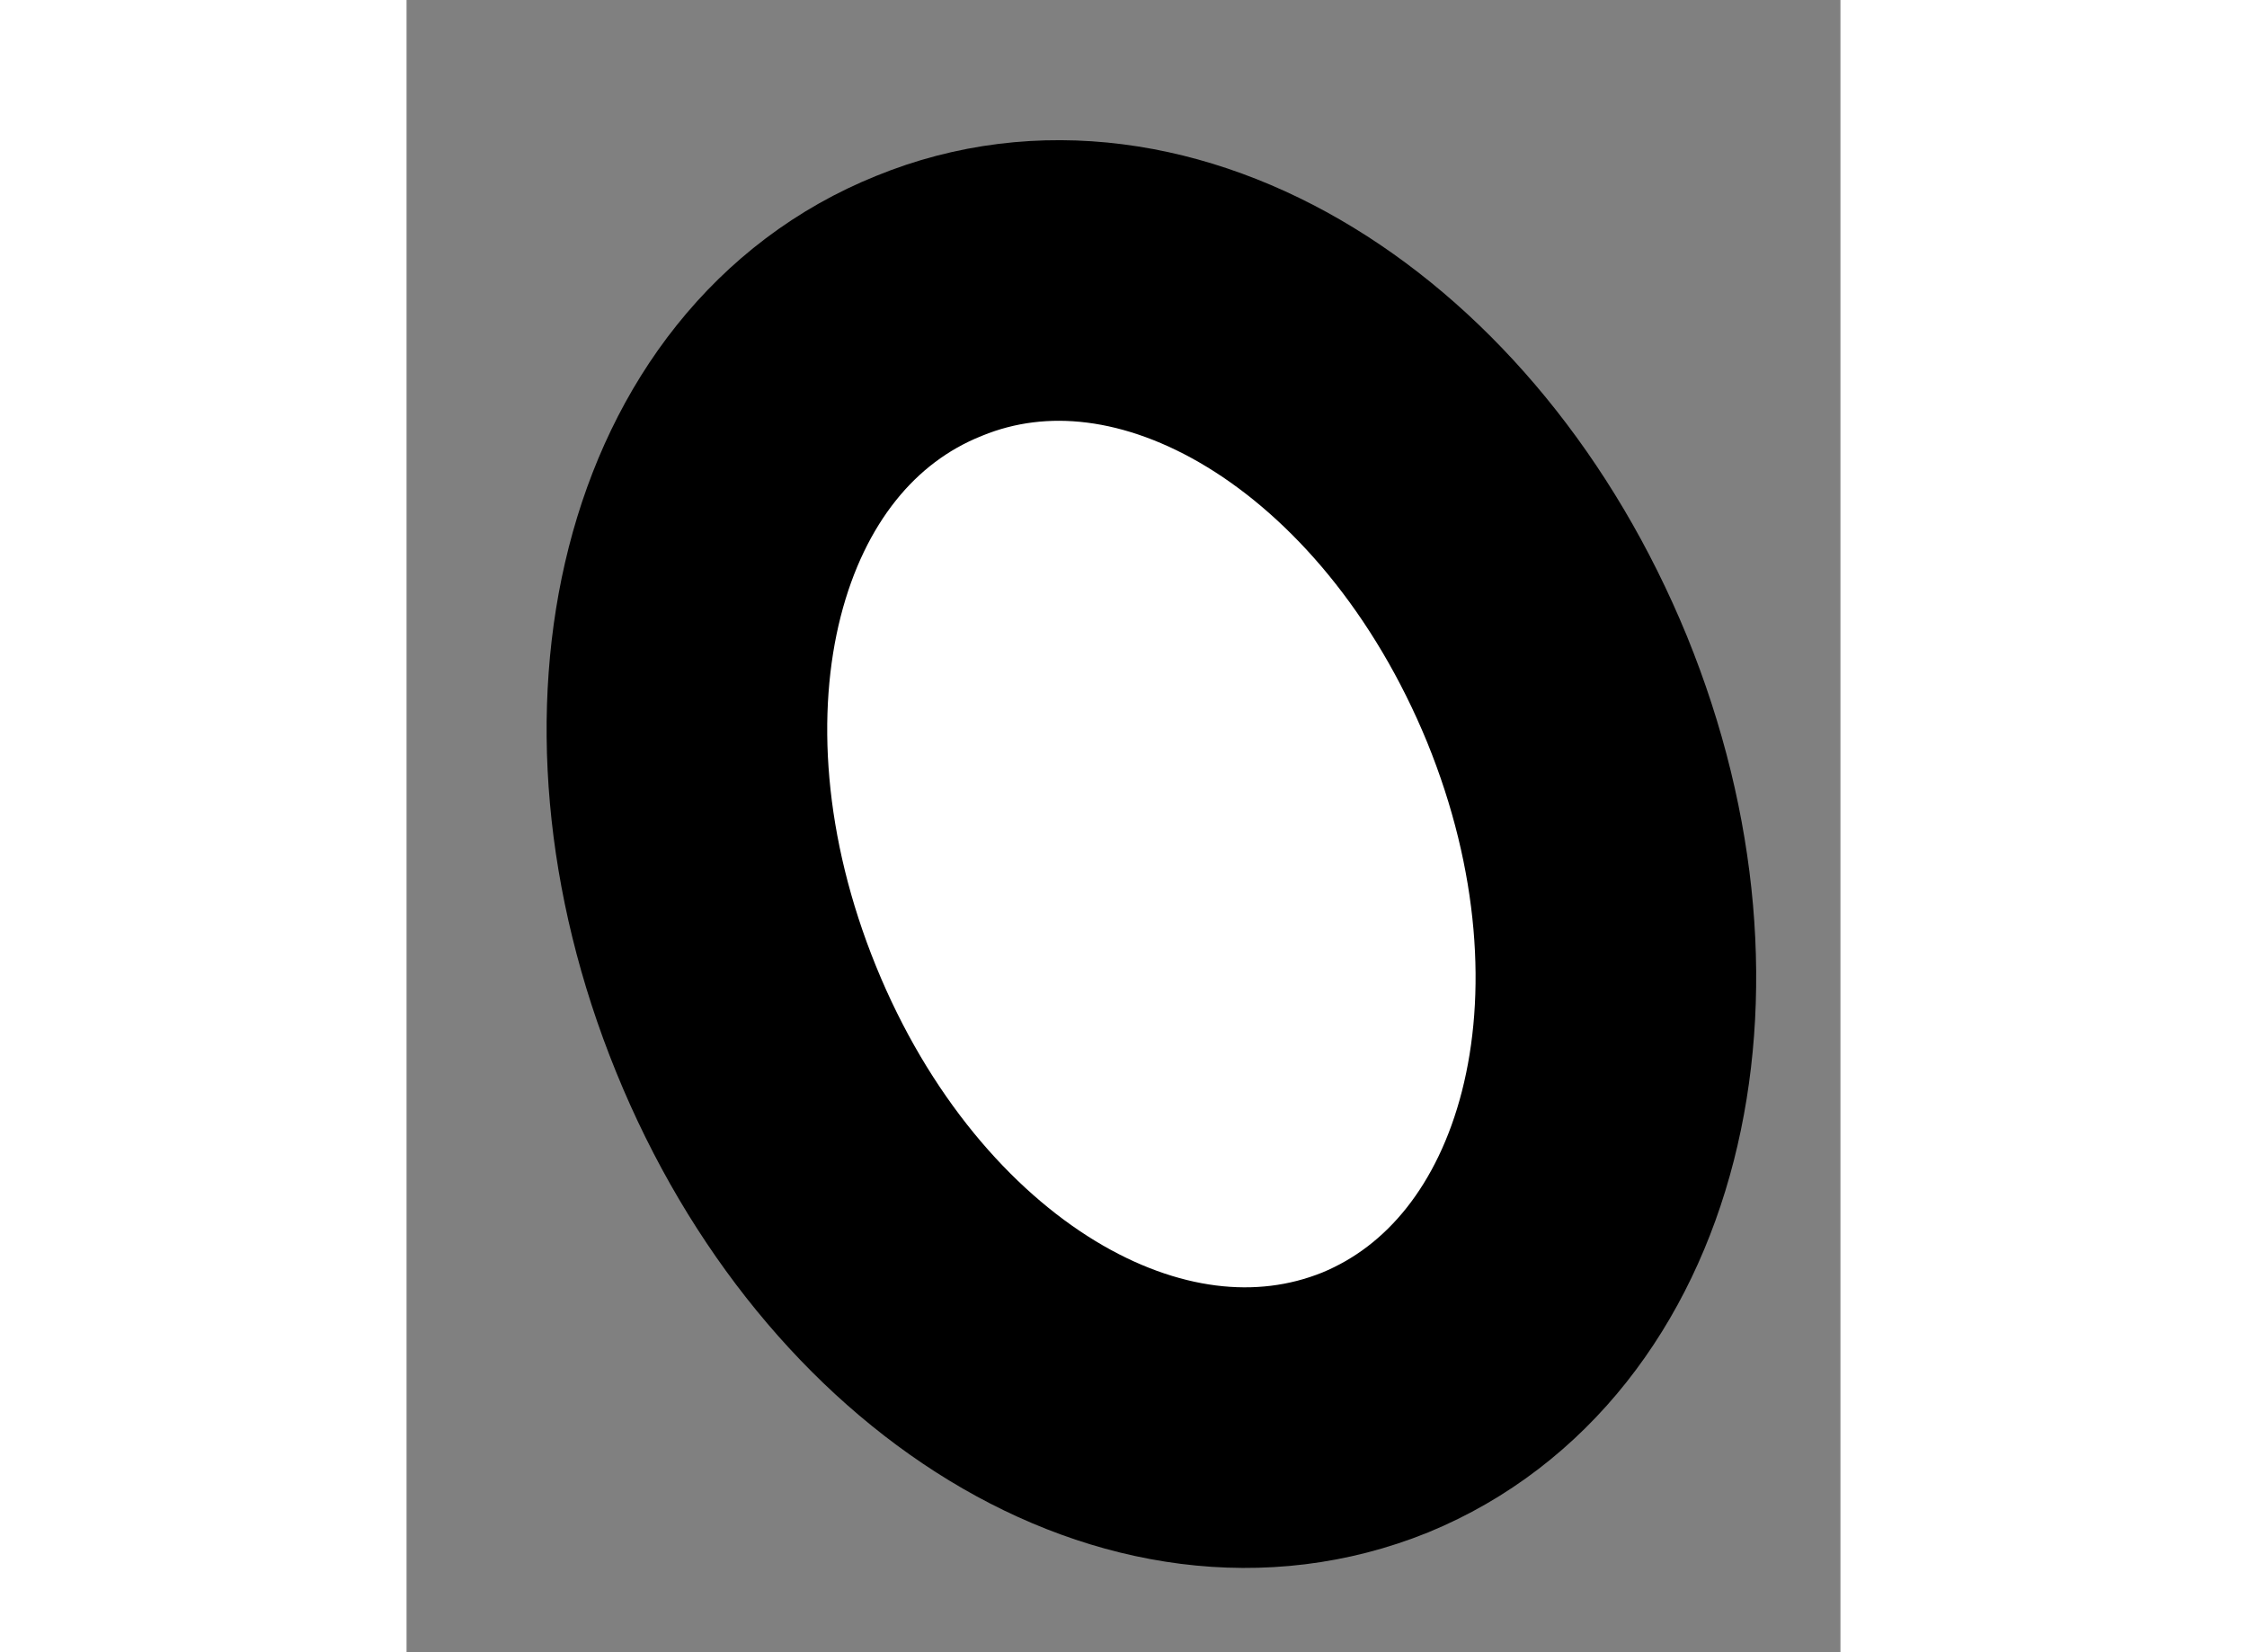 <?xml version="1.0" encoding="utf-8"?>
<!-- Generator: Adobe Illustrator 15.1.0, SVG Export Plug-In . SVG Version: 6.00 Build 0)  -->
<!DOCTYPE svg PUBLIC "-//W3C//DTD SVG 1.1//EN" "http://www.w3.org/Graphics/SVG/1.1/DTD/svg11.dtd">
<svg version="1.1" xmlns="http://www.w3.org/2000/svg" xmlns:xlink="http://www.w3.org/1999/xlink" x="0px" y="0px" width="244.8px"
	 height="180px" viewBox="196.108 90.988 2.555 2.944" enable-background="new 0 0 244.8 180" xml:space="preserve">
	
<rect x="196.108" y="90.988" width="2.555" height="2.944" fill="#808080" stroke="none"/>
	
<g><path fill="#FFFFFF" stroke="#000000" stroke-width="0.5" d="M197.834,93.487c0.403-0.166,0.547-0.724,0.324-1.271
			c-0.225-0.548-0.716-0.848-1.119-0.683c-0.408,0.164-0.549,0.723-0.326,1.271S197.428,93.651,197.834,93.487z"></path></g>


</svg>